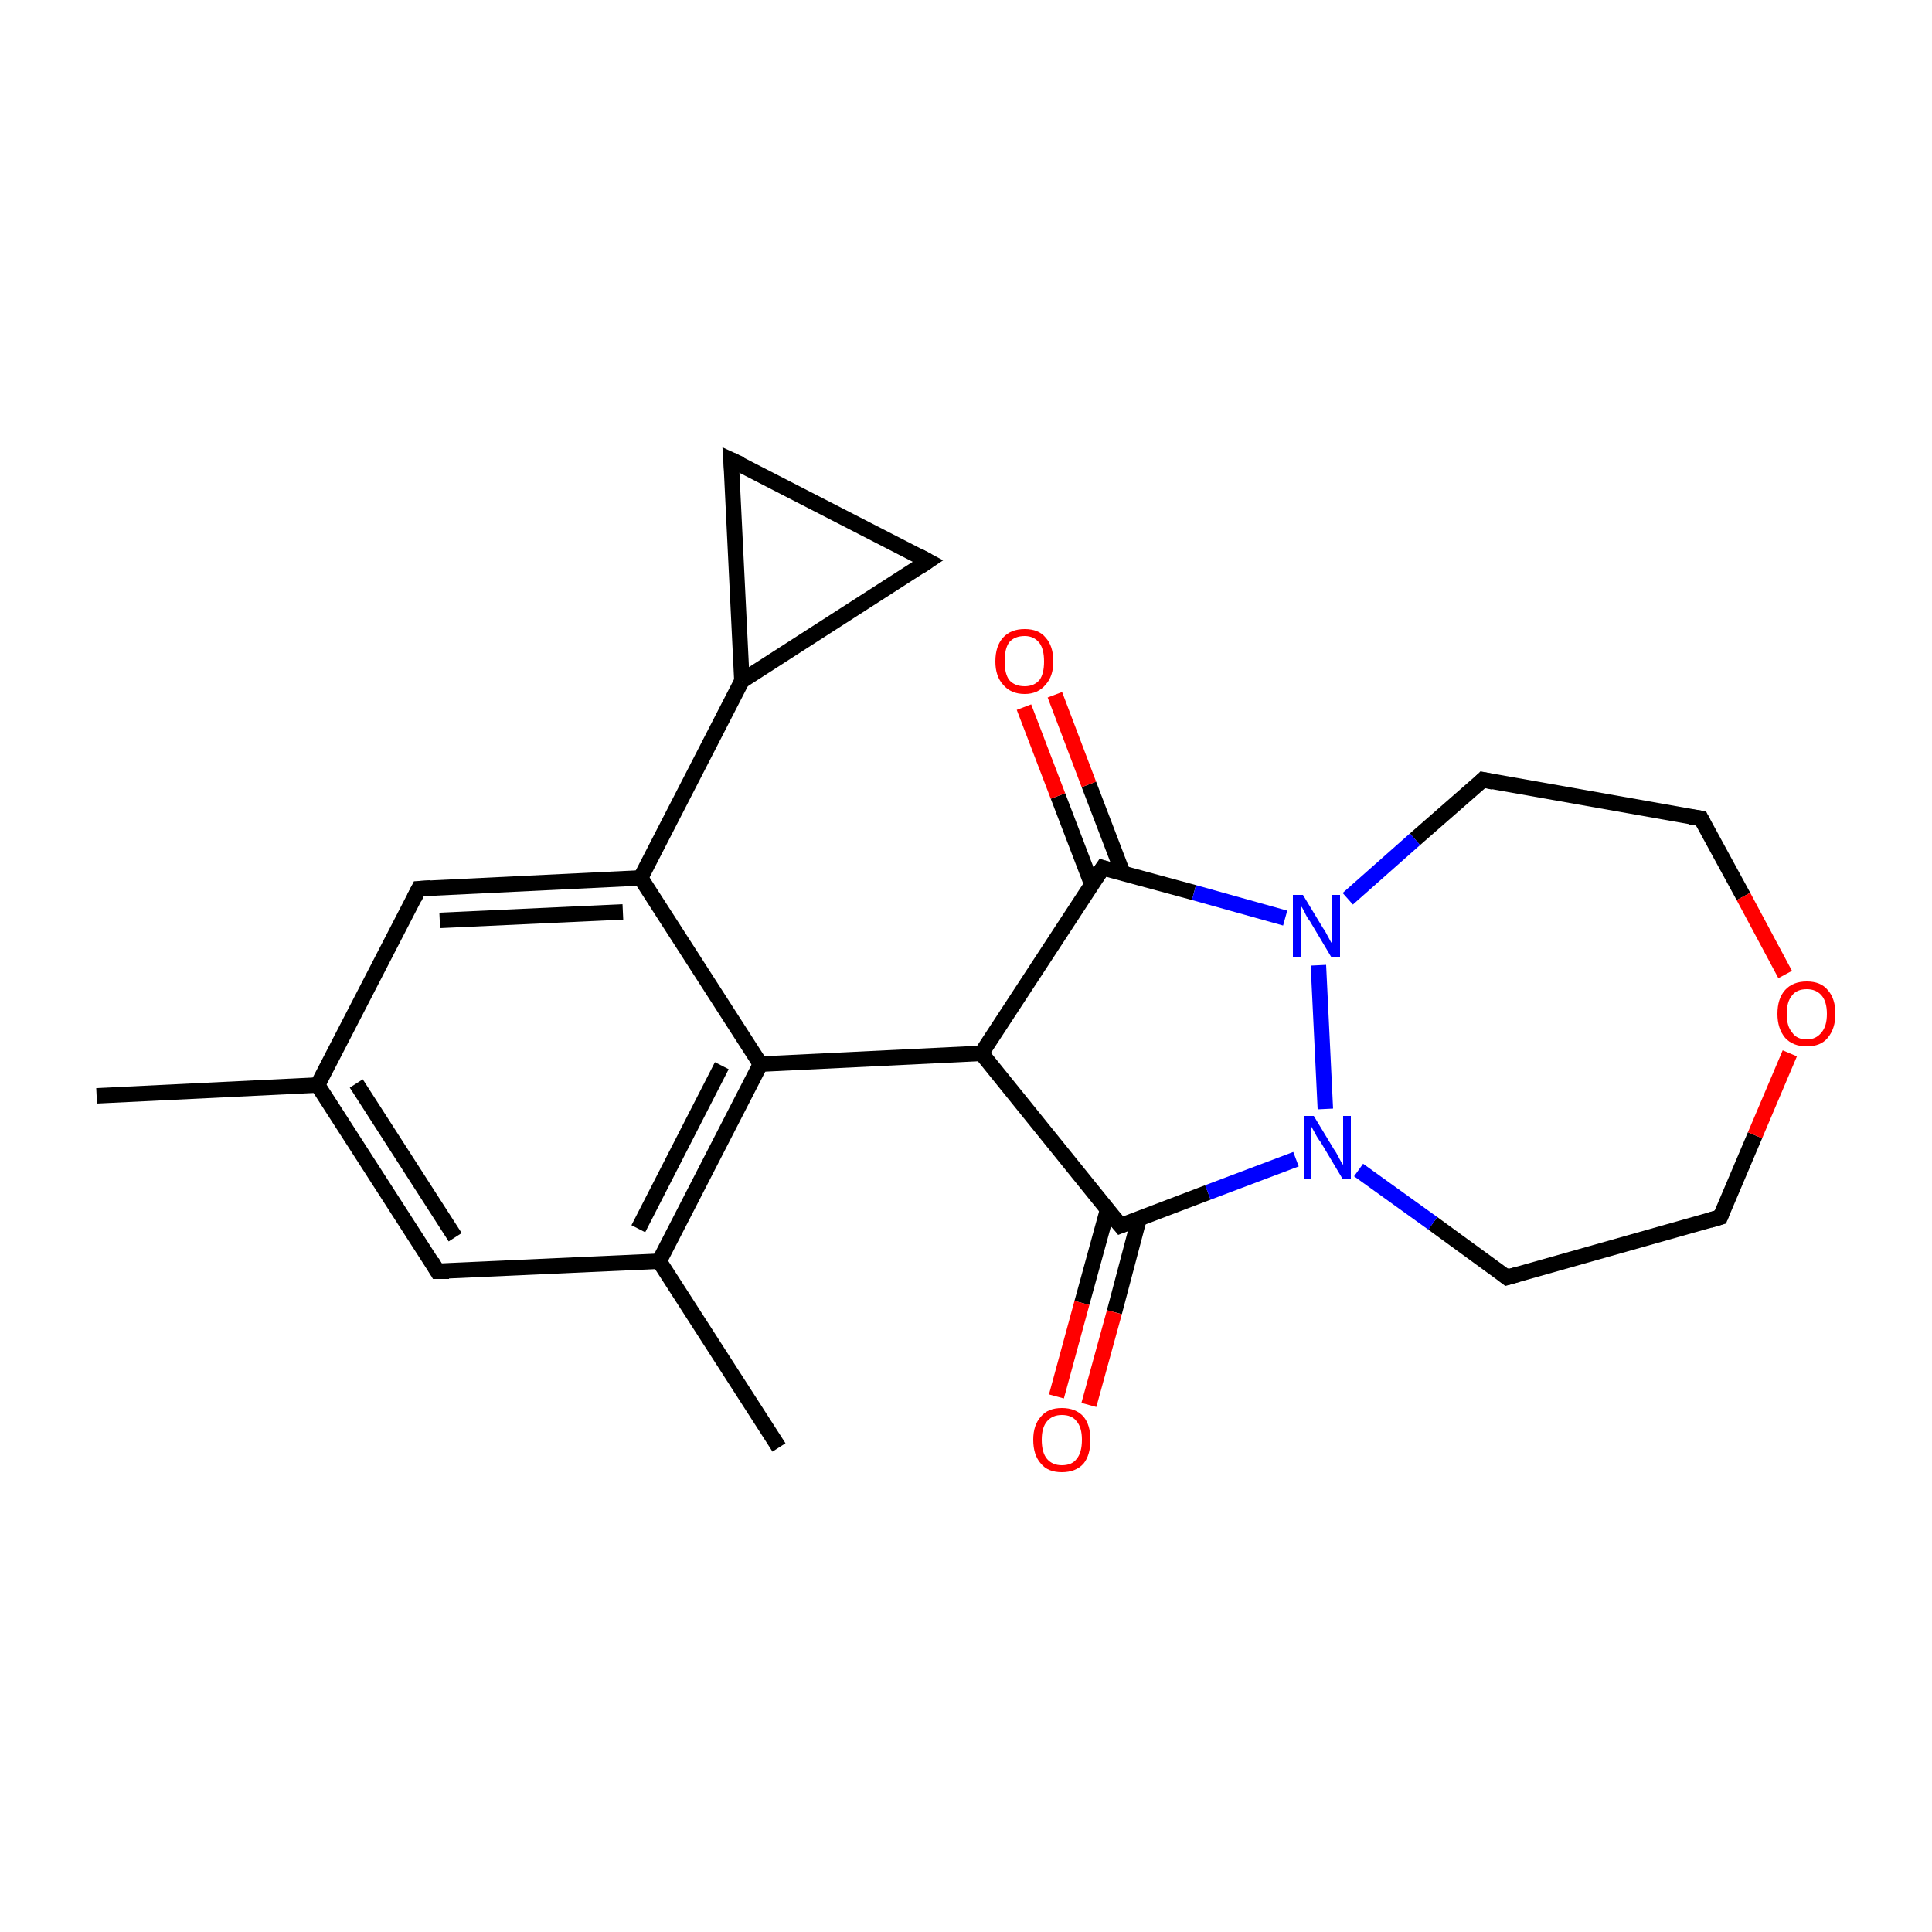 <?xml version='1.0' encoding='iso-8859-1'?>
<svg version='1.1' baseProfile='full'
              xmlns='http://www.w3.org/2000/svg'
                      xmlns:rdkit='http://www.rdkit.org/xml'
                      xmlns:xlink='http://www.w3.org/1999/xlink'
                  xml:space='preserve'
width='250px' height='250px' viewBox='0 0 250 250'>
<!-- END OF HEADER -->
<rect style='opacity:1.0;fill:#FFFFFF;stroke:none' width='250.0' height='250.0' x='0.0' y='0.0'> </rect>
<path class='bond-0 atom-0 atom-10' d='M 12.5,141.8 L 41.1,140.4' style='fill:none;fill-rule:evenodd;stroke:#000000;stroke-width:2.0px;stroke-linecap:butt;stroke-linejoin:miter;stroke-opacity:1' />
<path class='bond-1 atom-1 atom-11' d='M 100.8,187.3 L 85.3,163.2' style='fill:none;fill-rule:evenodd;stroke:#000000;stroke-width:2.0px;stroke-linecap:butt;stroke-linejoin:miter;stroke-opacity:1' />
<path class='bond-2 atom-2 atom-3' d='M 120.1,72.6 L 94.6,59.5' style='fill:none;fill-rule:evenodd;stroke:#000000;stroke-width:2.0px;stroke-linecap:butt;stroke-linejoin:miter;stroke-opacity:1' />
<path class='bond-3 atom-2 atom-12' d='M 120.1,72.6 L 96.0,88.1' style='fill:none;fill-rule:evenodd;stroke:#000000;stroke-width:2.0px;stroke-linecap:butt;stroke-linejoin:miter;stroke-opacity:1' />
<path class='bond-4 atom-3 atom-12' d='M 94.6,59.5 L 96.0,88.1' style='fill:none;fill-rule:evenodd;stroke:#000000;stroke-width:2.0px;stroke-linecap:butt;stroke-linejoin:miter;stroke-opacity:1' />
<path class='bond-5 atom-4 atom-6' d='M 195.0,165.3 L 222.6,157.5' style='fill:none;fill-rule:evenodd;stroke:#000000;stroke-width:2.0px;stroke-linecap:butt;stroke-linejoin:miter;stroke-opacity:1' />
<path class='bond-6 atom-4 atom-18' d='M 195.0,165.3 L 185.4,158.3' style='fill:none;fill-rule:evenodd;stroke:#000000;stroke-width:2.0px;stroke-linecap:butt;stroke-linejoin:miter;stroke-opacity:1' />
<path class='bond-6 atom-4 atom-18' d='M 185.4,158.3 L 175.8,151.4' style='fill:none;fill-rule:evenodd;stroke:#0000FF;stroke-width:2.0px;stroke-linecap:butt;stroke-linejoin:miter;stroke-opacity:1' />
<path class='bond-7 atom-5 atom-7' d='M 191.9,100.9 L 220.1,105.9' style='fill:none;fill-rule:evenodd;stroke:#000000;stroke-width:2.0px;stroke-linecap:butt;stroke-linejoin:miter;stroke-opacity:1' />
<path class='bond-8 atom-5 atom-19' d='M 191.9,100.9 L 183.1,108.6' style='fill:none;fill-rule:evenodd;stroke:#000000;stroke-width:2.0px;stroke-linecap:butt;stroke-linejoin:miter;stroke-opacity:1' />
<path class='bond-8 atom-5 atom-19' d='M 183.1,108.6 L 174.4,116.3' style='fill:none;fill-rule:evenodd;stroke:#0000FF;stroke-width:2.0px;stroke-linecap:butt;stroke-linejoin:miter;stroke-opacity:1' />
<path class='bond-9 atom-6 atom-22' d='M 222.6,157.5 L 227.1,146.9' style='fill:none;fill-rule:evenodd;stroke:#000000;stroke-width:2.0px;stroke-linecap:butt;stroke-linejoin:miter;stroke-opacity:1' />
<path class='bond-9 atom-6 atom-22' d='M 227.1,146.9 L 231.6,136.3' style='fill:none;fill-rule:evenodd;stroke:#FF0000;stroke-width:2.0px;stroke-linecap:butt;stroke-linejoin:miter;stroke-opacity:1' />
<path class='bond-10 atom-7 atom-22' d='M 220.1,105.9 L 225.6,116.0' style='fill:none;fill-rule:evenodd;stroke:#000000;stroke-width:2.0px;stroke-linecap:butt;stroke-linejoin:miter;stroke-opacity:1' />
<path class='bond-10 atom-7 atom-22' d='M 225.6,116.0 L 231.0,126.1' style='fill:none;fill-rule:evenodd;stroke:#FF0000;stroke-width:2.0px;stroke-linecap:butt;stroke-linejoin:miter;stroke-opacity:1' />
<path class='bond-11 atom-8 atom-10' d='M 56.6,164.5 L 41.1,140.4' style='fill:none;fill-rule:evenodd;stroke:#000000;stroke-width:2.0px;stroke-linecap:butt;stroke-linejoin:miter;stroke-opacity:1' />
<path class='bond-11 atom-8 atom-10' d='M 58.9,160.1 L 46.1,140.2' style='fill:none;fill-rule:evenodd;stroke:#000000;stroke-width:2.0px;stroke-linecap:butt;stroke-linejoin:miter;stroke-opacity:1' />
<path class='bond-12 atom-8 atom-11' d='M 56.6,164.5 L 85.3,163.2' style='fill:none;fill-rule:evenodd;stroke:#000000;stroke-width:2.0px;stroke-linecap:butt;stroke-linejoin:miter;stroke-opacity:1' />
<path class='bond-13 atom-9 atom-10' d='M 54.2,115.0 L 41.1,140.4' style='fill:none;fill-rule:evenodd;stroke:#000000;stroke-width:2.0px;stroke-linecap:butt;stroke-linejoin:miter;stroke-opacity:1' />
<path class='bond-14 atom-9 atom-13' d='M 54.2,115.0 L 82.9,113.6' style='fill:none;fill-rule:evenodd;stroke:#000000;stroke-width:2.0px;stroke-linecap:butt;stroke-linejoin:miter;stroke-opacity:1' />
<path class='bond-14 atom-9 atom-13' d='M 56.9,119.1 L 80.6,118.0' style='fill:none;fill-rule:evenodd;stroke:#000000;stroke-width:2.0px;stroke-linecap:butt;stroke-linejoin:miter;stroke-opacity:1' />
<path class='bond-15 atom-11 atom-14' d='M 85.3,163.2 L 98.4,137.7' style='fill:none;fill-rule:evenodd;stroke:#000000;stroke-width:2.0px;stroke-linecap:butt;stroke-linejoin:miter;stroke-opacity:1' />
<path class='bond-15 atom-11 atom-14' d='M 82.6,159.0 L 93.4,137.9' style='fill:none;fill-rule:evenodd;stroke:#000000;stroke-width:2.0px;stroke-linecap:butt;stroke-linejoin:miter;stroke-opacity:1' />
<path class='bond-16 atom-12 atom-13' d='M 96.0,88.1 L 82.9,113.6' style='fill:none;fill-rule:evenodd;stroke:#000000;stroke-width:2.0px;stroke-linecap:butt;stroke-linejoin:miter;stroke-opacity:1' />
<path class='bond-17 atom-13 atom-14' d='M 82.9,113.6 L 98.4,137.7' style='fill:none;fill-rule:evenodd;stroke:#000000;stroke-width:2.0px;stroke-linecap:butt;stroke-linejoin:miter;stroke-opacity:1' />
<path class='bond-18 atom-14 atom-15' d='M 98.4,137.7 L 127.0,136.3' style='fill:none;fill-rule:evenodd;stroke:#000000;stroke-width:2.0px;stroke-linecap:butt;stroke-linejoin:miter;stroke-opacity:1' />
<path class='bond-19 atom-15 atom-16' d='M 127.0,136.3 L 145.0,158.6' style='fill:none;fill-rule:evenodd;stroke:#000000;stroke-width:2.0px;stroke-linecap:butt;stroke-linejoin:miter;stroke-opacity:1' />
<path class='bond-20 atom-15 atom-17' d='M 127.0,136.3 L 142.7,112.3' style='fill:none;fill-rule:evenodd;stroke:#000000;stroke-width:2.0px;stroke-linecap:butt;stroke-linejoin:miter;stroke-opacity:1' />
<path class='bond-21 atom-16 atom-18' d='M 145.0,158.6 L 156.3,154.3' style='fill:none;fill-rule:evenodd;stroke:#000000;stroke-width:2.0px;stroke-linecap:butt;stroke-linejoin:miter;stroke-opacity:1' />
<path class='bond-21 atom-16 atom-18' d='M 156.3,154.3 L 167.7,150.0' style='fill:none;fill-rule:evenodd;stroke:#0000FF;stroke-width:2.0px;stroke-linecap:butt;stroke-linejoin:miter;stroke-opacity:1' />
<path class='bond-22 atom-16 atom-20' d='M 143.3,156.6 L 140.0,168.6' style='fill:none;fill-rule:evenodd;stroke:#000000;stroke-width:2.0px;stroke-linecap:butt;stroke-linejoin:miter;stroke-opacity:1' />
<path class='bond-22 atom-16 atom-20' d='M 140.0,168.6 L 136.7,180.7' style='fill:none;fill-rule:evenodd;stroke:#FF0000;stroke-width:2.0px;stroke-linecap:butt;stroke-linejoin:miter;stroke-opacity:1' />
<path class='bond-22 atom-16 atom-20' d='M 147.4,157.7 L 144.2,169.8' style='fill:none;fill-rule:evenodd;stroke:#000000;stroke-width:2.0px;stroke-linecap:butt;stroke-linejoin:miter;stroke-opacity:1' />
<path class='bond-22 atom-16 atom-20' d='M 144.2,169.8 L 140.9,181.8' style='fill:none;fill-rule:evenodd;stroke:#FF0000;stroke-width:2.0px;stroke-linecap:butt;stroke-linejoin:miter;stroke-opacity:1' />
<path class='bond-23 atom-17 atom-19' d='M 142.7,112.3 L 154.5,115.5' style='fill:none;fill-rule:evenodd;stroke:#000000;stroke-width:2.0px;stroke-linecap:butt;stroke-linejoin:miter;stroke-opacity:1' />
<path class='bond-23 atom-17 atom-19' d='M 154.5,115.5 L 166.3,118.8' style='fill:none;fill-rule:evenodd;stroke:#0000FF;stroke-width:2.0px;stroke-linecap:butt;stroke-linejoin:miter;stroke-opacity:1' />
<path class='bond-24 atom-17 atom-21' d='M 145.3,113.0 L 140.9,101.5' style='fill:none;fill-rule:evenodd;stroke:#000000;stroke-width:2.0px;stroke-linecap:butt;stroke-linejoin:miter;stroke-opacity:1' />
<path class='bond-24 atom-17 atom-21' d='M 140.9,101.5 L 136.5,89.9' style='fill:none;fill-rule:evenodd;stroke:#FF0000;stroke-width:2.0px;stroke-linecap:butt;stroke-linejoin:miter;stroke-opacity:1' />
<path class='bond-24 atom-17 atom-21' d='M 141.3,114.5 L 136.9,103.0' style='fill:none;fill-rule:evenodd;stroke:#000000;stroke-width:2.0px;stroke-linecap:butt;stroke-linejoin:miter;stroke-opacity:1' />
<path class='bond-24 atom-17 atom-21' d='M 136.9,103.0 L 132.5,91.5' style='fill:none;fill-rule:evenodd;stroke:#FF0000;stroke-width:2.0px;stroke-linecap:butt;stroke-linejoin:miter;stroke-opacity:1' />
<path class='bond-25 atom-18 atom-19' d='M 171.5,143.5 L 170.6,124.9' style='fill:none;fill-rule:evenodd;stroke:#0000FF;stroke-width:2.0px;stroke-linecap:butt;stroke-linejoin:miter;stroke-opacity:1' />
<path d='M 118.8,71.9 L 120.1,72.6 L 118.9,73.4' style='fill:none;stroke:#000000;stroke-width:2.0px;stroke-linecap:butt;stroke-linejoin:miter;stroke-opacity:1;' />
<path d='M 95.9,60.1 L 94.6,59.5 L 94.7,60.9' style='fill:none;stroke:#000000;stroke-width:2.0px;stroke-linecap:butt;stroke-linejoin:miter;stroke-opacity:1;' />
<path d='M 196.4,164.9 L 195.0,165.3 L 194.5,164.9' style='fill:none;stroke:#000000;stroke-width:2.0px;stroke-linecap:butt;stroke-linejoin:miter;stroke-opacity:1;' />
<path d='M 193.3,101.2 L 191.9,100.9 L 191.5,101.3' style='fill:none;stroke:#000000;stroke-width:2.0px;stroke-linecap:butt;stroke-linejoin:miter;stroke-opacity:1;' />
<path d='M 221.2,157.9 L 222.6,157.5 L 222.8,157.0' style='fill:none;stroke:#000000;stroke-width:2.0px;stroke-linecap:butt;stroke-linejoin:miter;stroke-opacity:1;' />
<path d='M 218.7,105.7 L 220.1,105.9 L 220.4,106.5' style='fill:none;stroke:#000000;stroke-width:2.0px;stroke-linecap:butt;stroke-linejoin:miter;stroke-opacity:1;' />
<path d='M 55.9,163.3 L 56.6,164.5 L 58.1,164.5' style='fill:none;stroke:#000000;stroke-width:2.0px;stroke-linecap:butt;stroke-linejoin:miter;stroke-opacity:1;' />
<path d='M 53.6,116.2 L 54.2,115.0 L 55.7,114.9' style='fill:none;stroke:#000000;stroke-width:2.0px;stroke-linecap:butt;stroke-linejoin:miter;stroke-opacity:1;' />
<path d='M 144.1,157.5 L 145.0,158.6 L 145.5,158.4' style='fill:none;stroke:#000000;stroke-width:2.0px;stroke-linecap:butt;stroke-linejoin:miter;stroke-opacity:1;' />
<path d='M 141.9,113.5 L 142.7,112.3 L 143.3,112.5' style='fill:none;stroke:#000000;stroke-width:2.0px;stroke-linecap:butt;stroke-linejoin:miter;stroke-opacity:1;' />
<path class='atom-18' d='M 170.0 144.4
L 172.6 148.7
Q 172.9 149.1, 173.3 149.9
Q 173.7 150.7, 173.8 150.7
L 173.8 144.4
L 174.8 144.4
L 174.8 152.5
L 173.7 152.5
L 170.9 147.8
Q 170.5 147.3, 170.2 146.7
Q 169.8 146.0, 169.7 145.8
L 169.7 152.5
L 168.7 152.5
L 168.7 144.4
L 170.0 144.4
' fill='#0000FF'/>
<path class='atom-19' d='M 168.6 115.8
L 171.2 120.1
Q 171.5 120.5, 171.9 121.3
Q 172.3 122.1, 172.4 122.1
L 172.4 115.8
L 173.4 115.8
L 173.4 123.9
L 172.3 123.9
L 169.5 119.2
Q 169.1 118.7, 168.8 118.0
Q 168.5 117.4, 168.3 117.2
L 168.3 123.9
L 167.3 123.9
L 167.3 115.8
L 168.6 115.8
' fill='#0000FF'/>
<path class='atom-20' d='M 133.7 186.3
Q 133.7 184.4, 134.7 183.3
Q 135.6 182.2, 137.4 182.2
Q 139.2 182.2, 140.2 183.3
Q 141.1 184.4, 141.1 186.3
Q 141.1 188.3, 140.2 189.4
Q 139.2 190.5, 137.4 190.5
Q 135.6 190.5, 134.7 189.4
Q 133.7 188.3, 133.7 186.3
M 137.4 189.6
Q 138.7 189.6, 139.3 188.8
Q 140.0 188.0, 140.0 186.3
Q 140.0 184.7, 139.3 183.9
Q 138.7 183.1, 137.4 183.1
Q 136.2 183.1, 135.5 183.9
Q 134.8 184.7, 134.8 186.3
Q 134.8 188.0, 135.5 188.8
Q 136.2 189.6, 137.4 189.6
' fill='#FF0000'/>
<path class='atom-21' d='M 128.8 85.6
Q 128.8 83.6, 129.8 82.5
Q 130.8 81.4, 132.6 81.4
Q 134.4 81.4, 135.3 82.5
Q 136.3 83.6, 136.3 85.6
Q 136.3 87.5, 135.3 88.6
Q 134.3 89.8, 132.6 89.8
Q 130.8 89.8, 129.8 88.6
Q 128.8 87.5, 128.8 85.6
M 132.6 88.8
Q 133.8 88.8, 134.5 88.0
Q 135.1 87.2, 135.1 85.6
Q 135.1 84.0, 134.5 83.2
Q 133.8 82.3, 132.6 82.3
Q 131.3 82.3, 130.6 83.1
Q 130.0 83.9, 130.0 85.6
Q 130.0 87.2, 130.6 88.0
Q 131.3 88.8, 132.6 88.8
' fill='#FF0000'/>
<path class='atom-22' d='M 230.0 131.2
Q 230.0 129.2, 231.0 128.1
Q 232.0 127.0, 233.8 127.0
Q 235.6 127.0, 236.5 128.1
Q 237.5 129.2, 237.5 131.2
Q 237.5 133.1, 236.5 134.3
Q 235.6 135.4, 233.8 135.4
Q 232.0 135.4, 231.0 134.3
Q 230.0 133.1, 230.0 131.2
M 233.8 134.5
Q 235.0 134.5, 235.7 133.6
Q 236.4 132.8, 236.4 131.2
Q 236.4 129.6, 235.7 128.8
Q 235.0 128.0, 233.8 128.0
Q 232.5 128.0, 231.9 128.8
Q 231.2 129.6, 231.2 131.2
Q 231.2 132.8, 231.9 133.6
Q 232.5 134.5, 233.8 134.5
' fill='#FF0000'/>
</svg>
